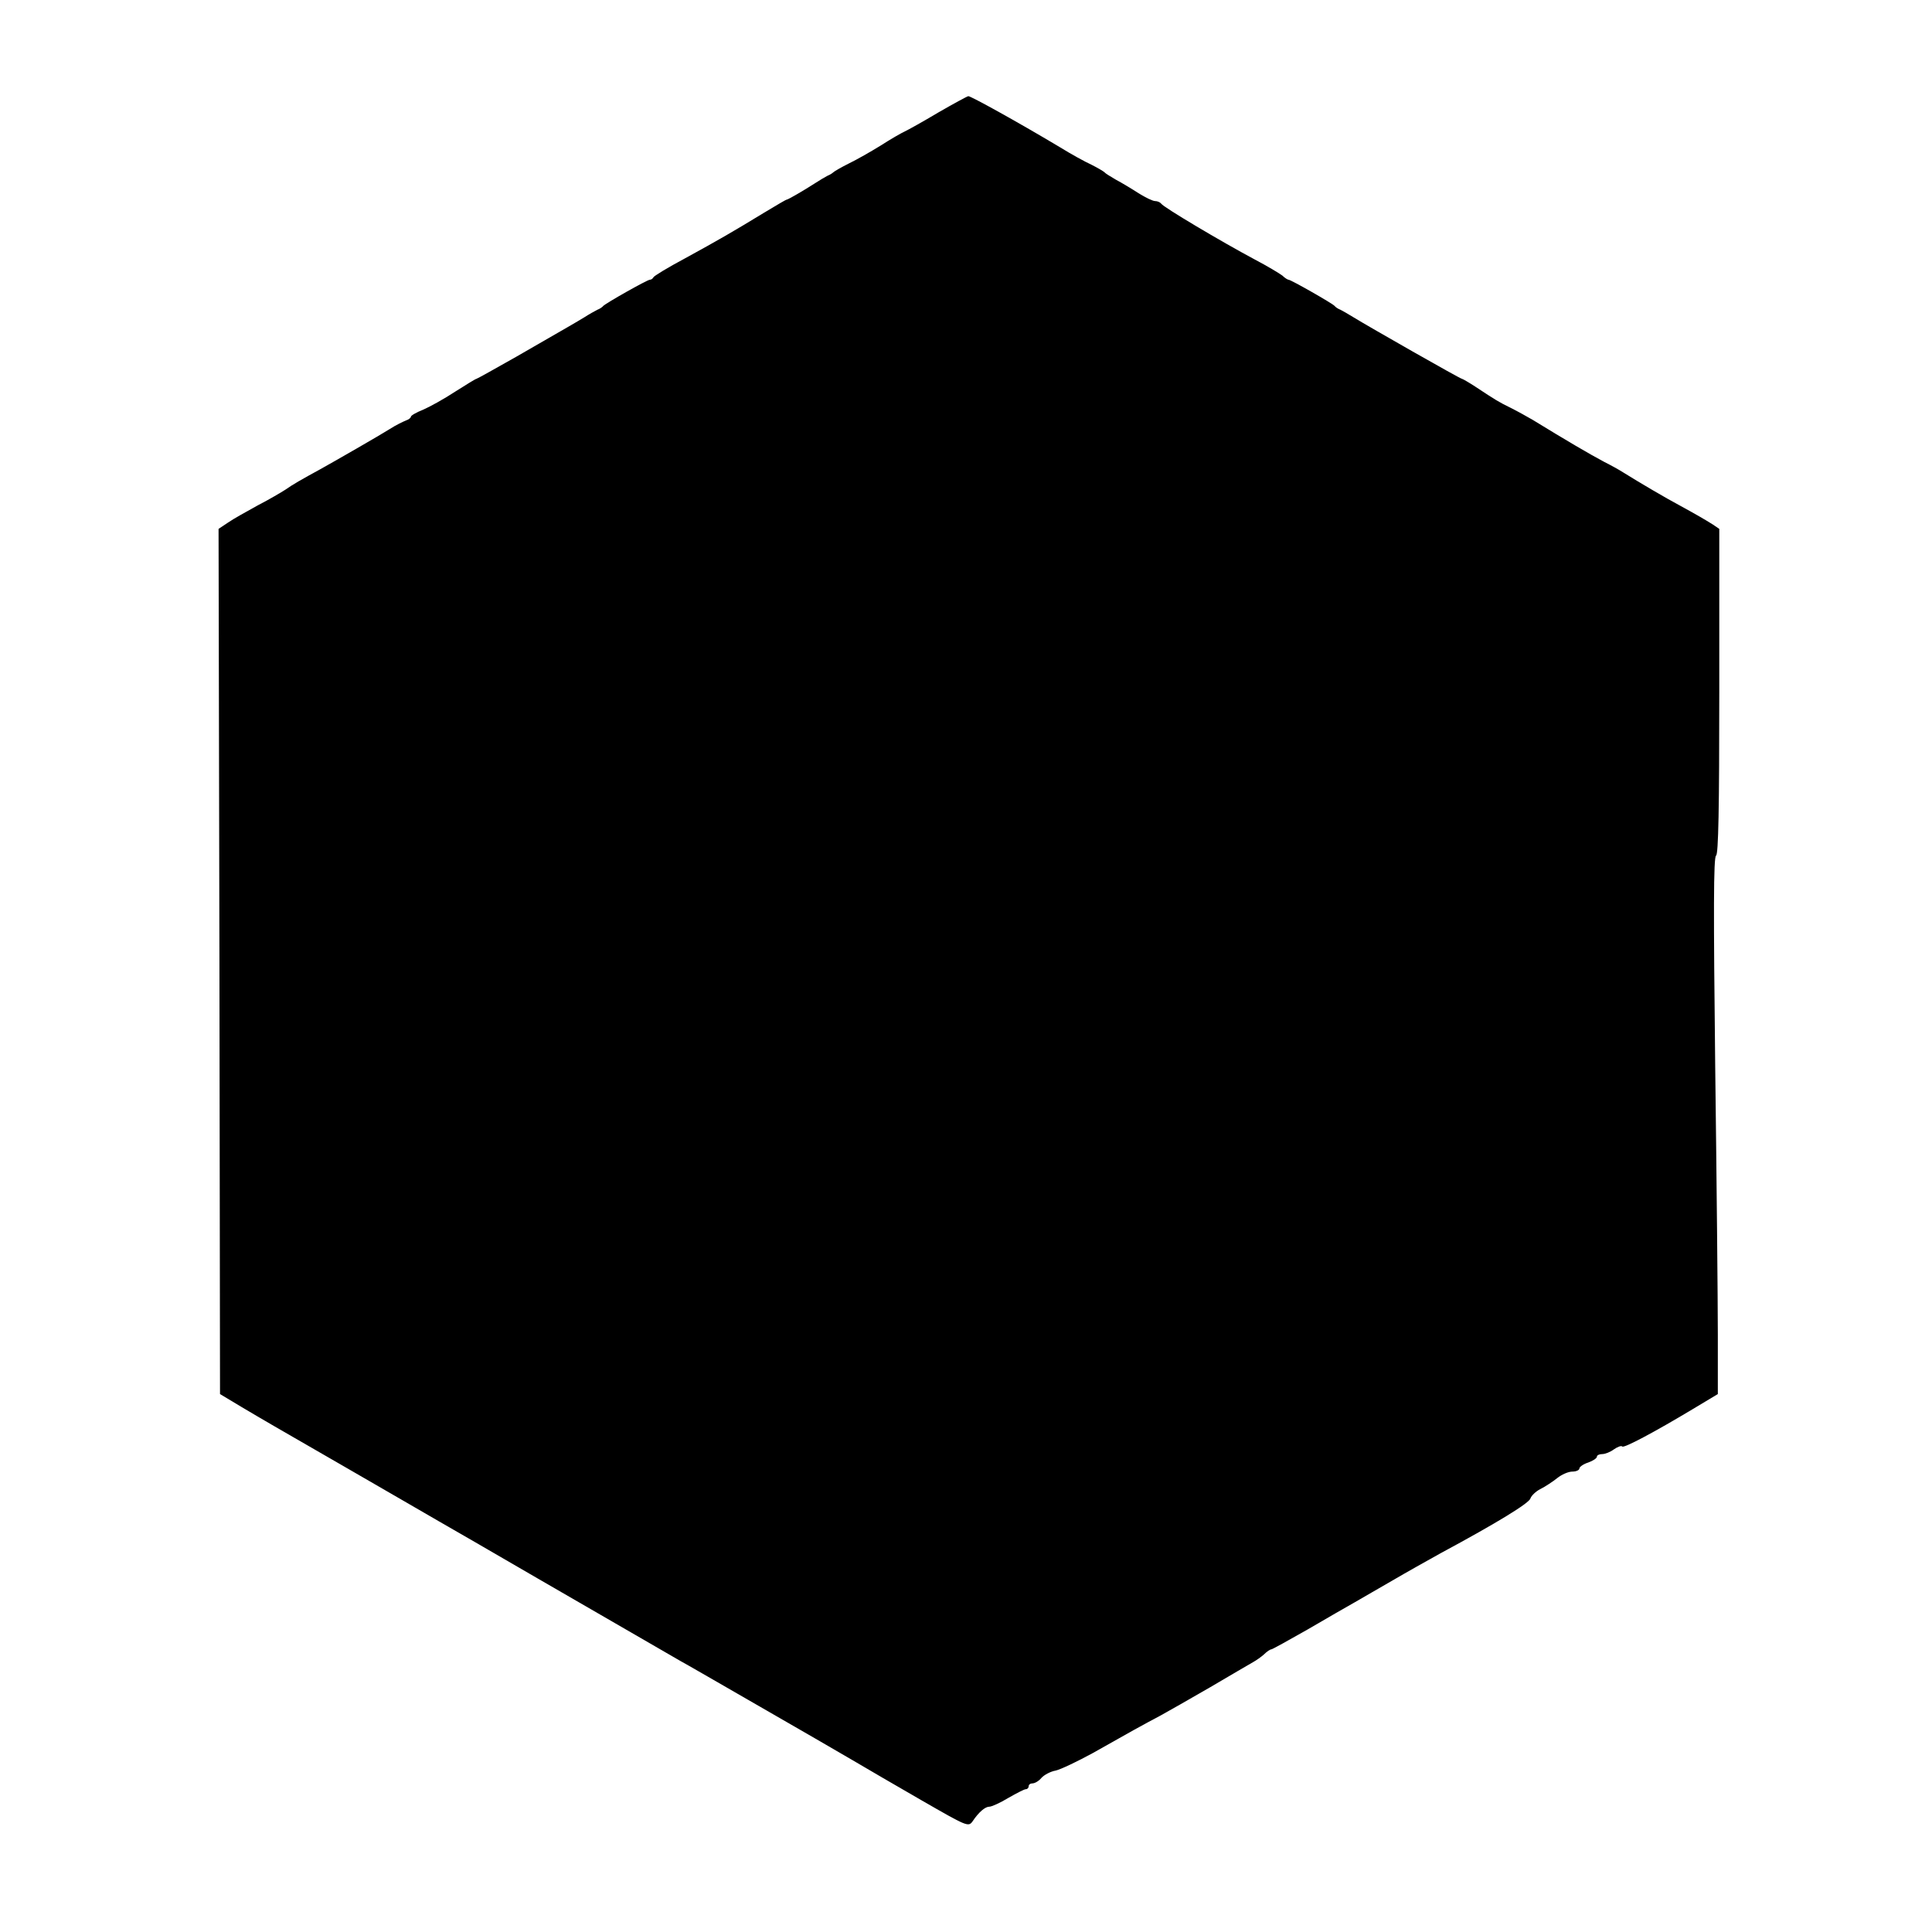 <?xml version="1.0" standalone="no"?>
<!DOCTYPE svg PUBLIC "-//W3C//DTD SVG 20010904//EN"
 "http://www.w3.org/TR/2001/REC-SVG-20010904/DTD/svg10.dtd">
<svg version="1.0" xmlns="http://www.w3.org/2000/svg"
 width="663pt" height="663pt" viewBox="0 0 663 663"
 preserveAspectRatio="xMidYMid meet">
<g transform="translate(0,663) scale(0.1,-0.1)"
fill="#000000" stroke="none">
<path d="M3220 6244 c-52 -31 -104 -60 -115 -65 -11 -5 -48 -26 -82 -48 -34
-21 -83 -49 -110 -62 -26 -13 -50 -27 -53 -30 -3 -3 -12 -9 -20 -12 -8 -4 -28
-16 -45 -27 -39 -25 -89 -54 -95 -55 -3 0 -38 -21 -78 -45 -110 -67 -157 -94
-272 -157 -58 -31 -106 -60 -108 -65 -2 -4 -7 -8 -12 -8 -9 0 -152 -81 -160
-90 -3 -4 -12 -10 -20 -13 -8 -4 -28 -15 -45 -26 -33 -20 -42 -25 -233 -135
-74 -42 -135 -76 -137 -76 -3 0 -35 -20 -73 -44 -38 -25 -87 -52 -110 -62 -23
-9 -42 -20 -42 -24 0 -4 -8 -10 -17 -13 -10 -4 -35 -16 -55 -29 -33 -21 -195
-114 -242 -140 -57 -31 -94 -52 -116 -68 -14 -9 -56 -34 -95 -54 -38 -21 -85
-47 -102 -59 l-33 -22 3 -1485 2 -1484 75 -45 c81 -48 100 -59 350 -203 91
-52 293 -170 450 -260 270 -157 640 -370 705 -408 17 -9 138 -79 270 -155 132
-76 276 -159 320 -185 44 -26 152 -89 239 -139 153 -88 159 -91 173 -72 22 33
44 51 58 51 8 0 37 13 65 30 28 16 55 30 60 30 6 0 10 5 10 10 0 6 6 10 13 10
8 0 22 8 31 19 9 10 31 22 49 25 17 4 74 31 127 60 120 68 176 99 231 128 24
13 101 57 172 98 70 41 136 80 147 86 11 6 28 18 38 27 10 10 21 17 25 17 3 0
59 31 124 68 65 38 138 80 163 94 25 14 82 48 128 74 46 27 121 69 166 94 195
105 304 172 308 188 3 9 18 24 34 32 16 8 42 25 57 37 16 13 39 23 53 23 13 0
24 5 24 11 0 5 14 15 30 20 17 6 30 15 30 20 0 5 8 9 18 9 10 0 28 7 40 16 13
9 26 14 29 10 6 -6 108 48 243 129 l85 51 0 205 c0 112 -4 526 -9 920 -6 530
-6 718 3 723 8 5 11 161 11 564 l0 557 -22 15 c-29 18 -51 31 -113 65 -47 25
-139 79 -195 114 -14 9 -43 25 -65 36 -49 26 -131 74 -245 144 -19 11 -53 30
-75 41 -41 20 -51 26 -122 73 -23 15 -44 27 -46 27 -6 0 -320 179 -372 211
-16 10 -37 22 -45 26 -8 3 -17 9 -20 13 -6 8 -150 90 -158 90 -3 0 -13 6 -21
14 -9 7 -52 33 -96 56 -114 61 -313 179 -320 191 -4 5 -13 9 -21 9 -8 0 -33
12 -57 27 -23 15 -58 36 -77 46 -19 11 -37 22 -40 26 -3 3 -23 15 -45 26 -22
10 -71 37 -108 60 -149 89 -305 175 -314 175 -5 -1 -51 -26 -103 -56z"/>
</g>
</svg>
